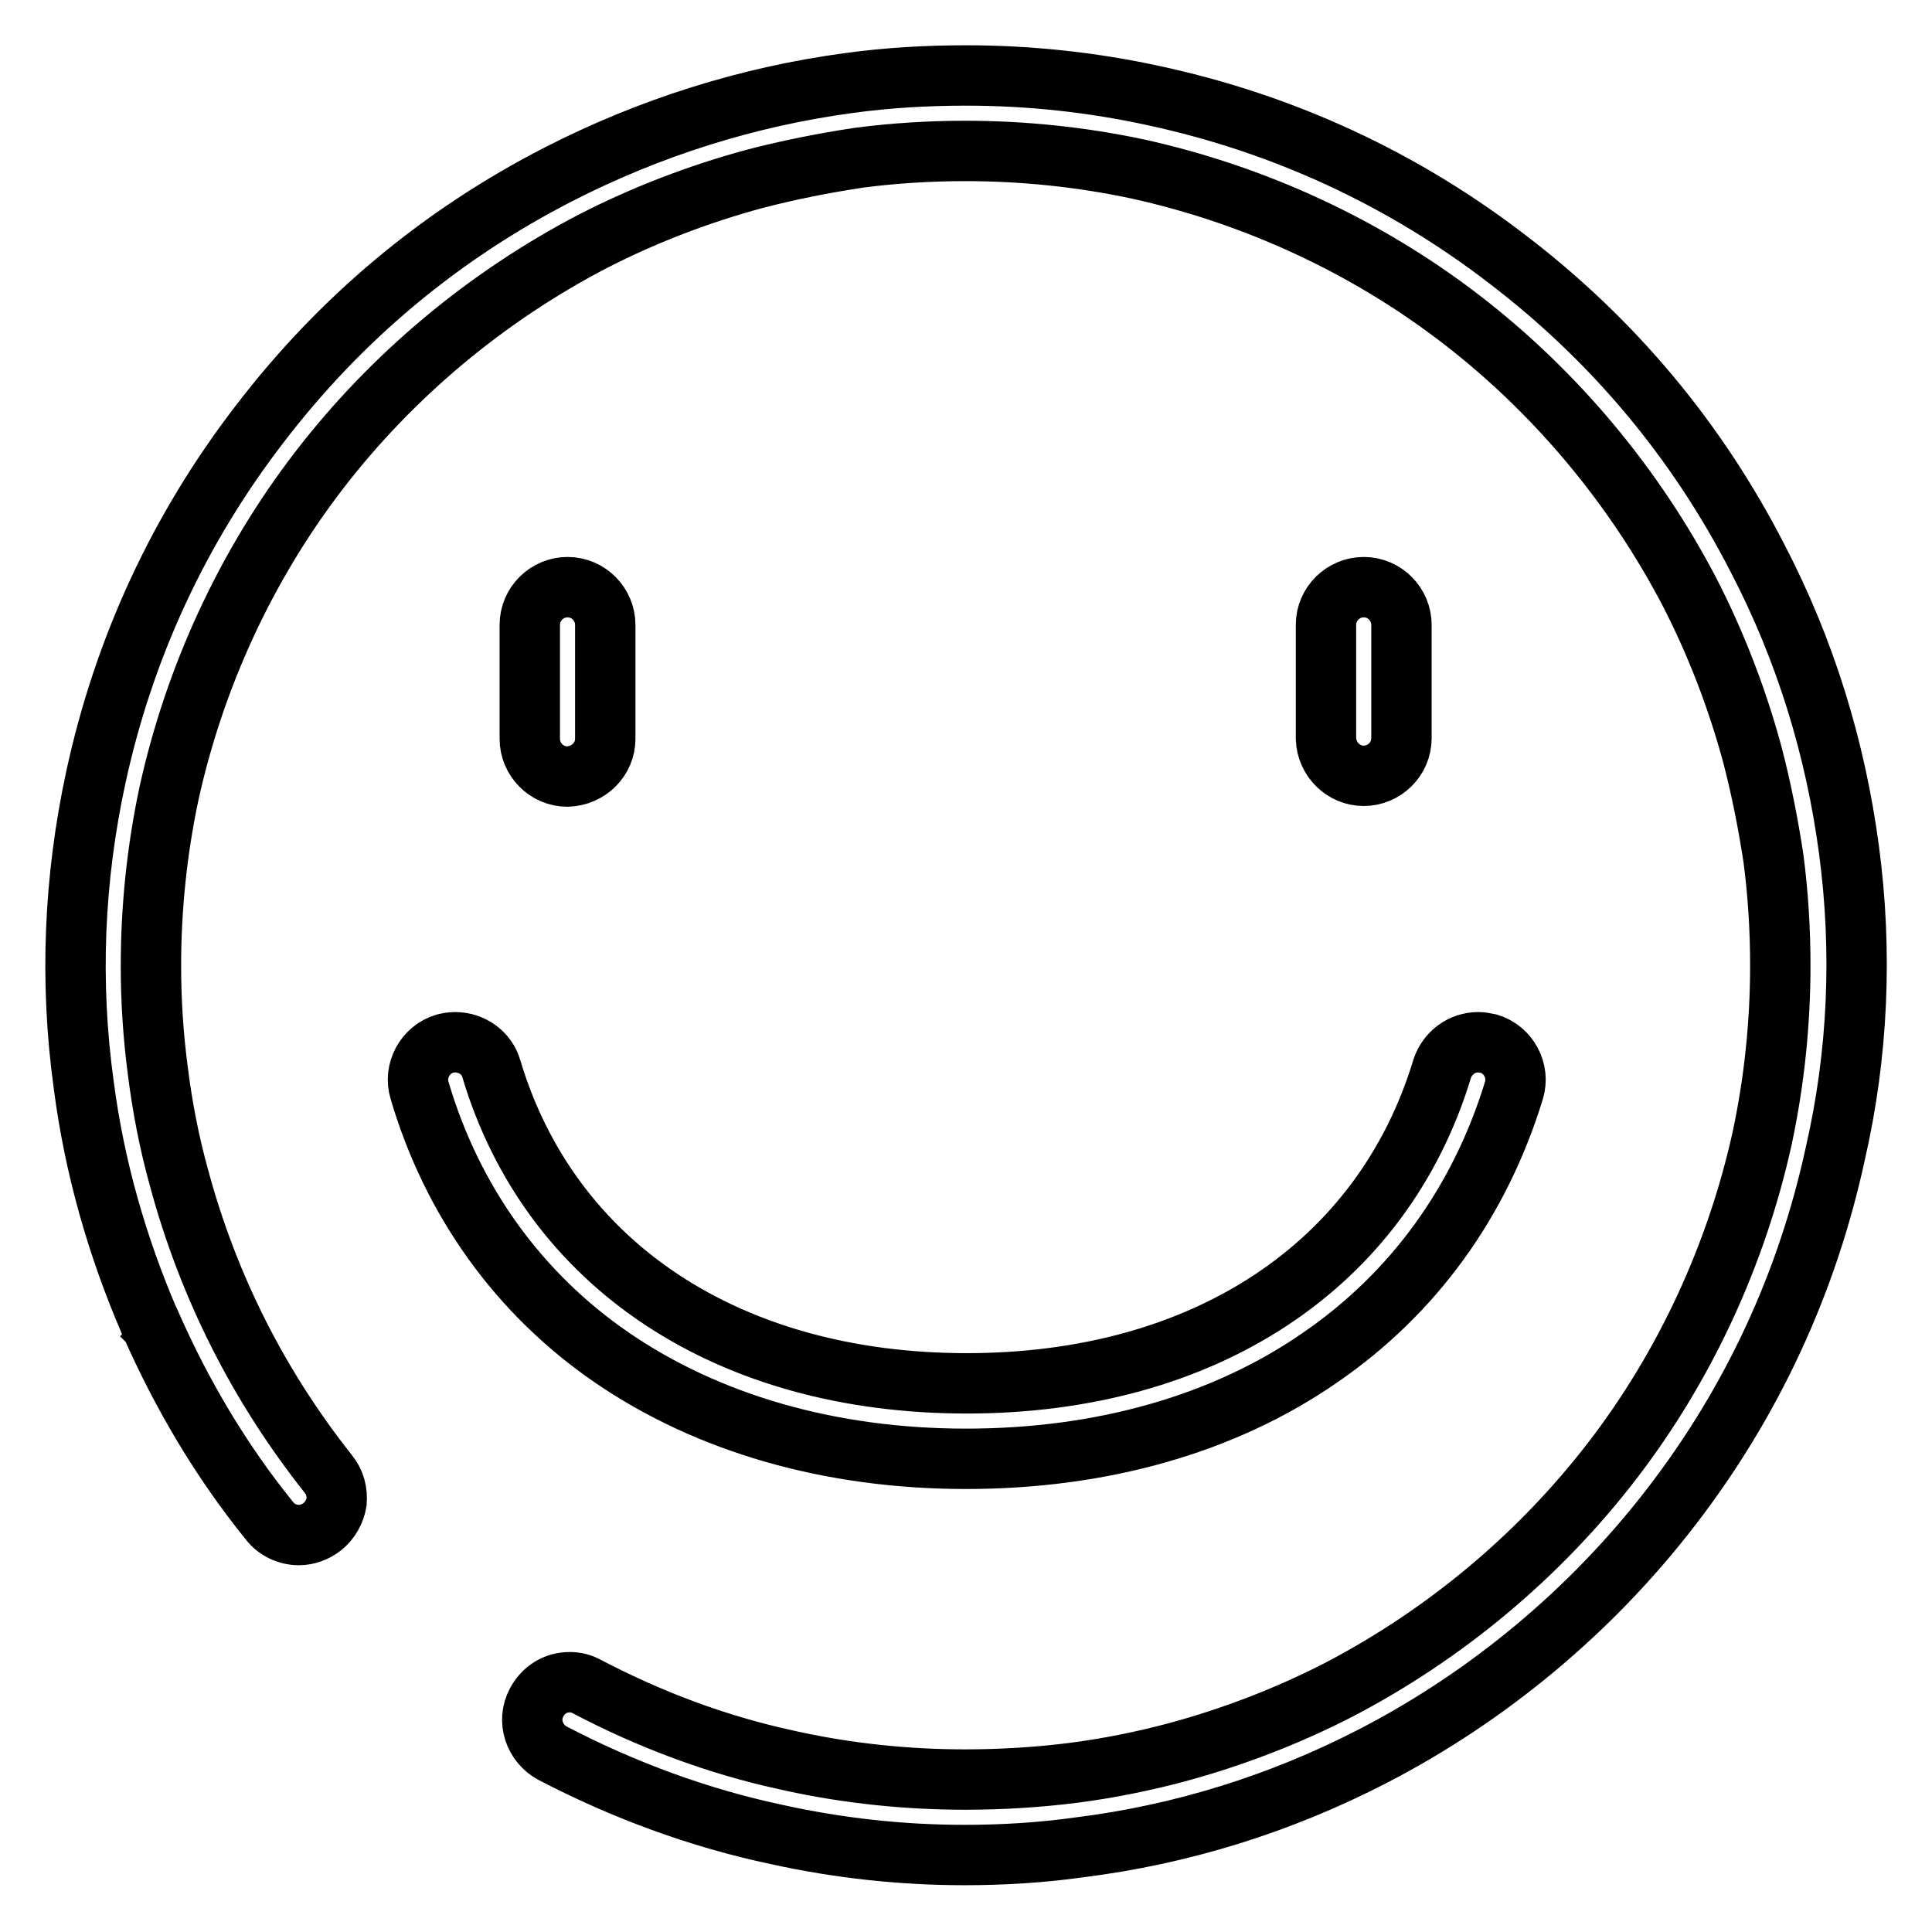 <?xml version="1.0" encoding="utf-8"?>
<!-- Svg Vector Icons : http://www.onlinewebfonts.com/icon -->
<!DOCTYPE svg PUBLIC "-//W3C//DTD SVG 1.1//EN" "http://www.w3.org/Graphics/SVG/1.1/DTD/svg11.dtd">
<svg version="1.1" xmlns="http://www.w3.org/2000/svg" xmlns:xlink="http://www.w3.org/1999/xlink" x="0px" y="0px" viewBox="0 0 256 256" enable-background="new 0 0 256 256" xml:space="preserve">
<g><g><path stroke-width="8" fill-opacity="0" stroke="#000000"  d="M80.2,97.9V82.8c0-2.7-2.2-5-5-5c-2.7,0-5,2.2-5,5v15.1c0,2.7,2.2,5,5,5C78,102.8,80.2,100.6,80.2,97.9z M180.7,102.8c2.7,0,5-2.2,5-5V82.8c0-2.7-2.2-5-5-5c-2.7,0-5,2.2-5,5v15.1C175.8,100.6,178,102.8,180.7,102.8z M245,112.6c-1.8-13.5-5.8-26.5-12.1-38.6c-8-15.6-19.1-28.9-33.1-39.6c-13.9-10.7-29.7-18-46.8-21.7c-8.2-1.8-16.6-2.7-25-2.7c-5.2,0-10.4,0.3-15.5,1C99.1,12.8,86.1,16.9,74,23.1c-15.6,8-28.9,19.1-39.6,33.1c-10.7,13.9-18,29.7-21.7,46.8c-2.9,13.4-3.5,27.1-1.6,40.8c1.4,10.8,4.4,21.3,8.7,31.3c0,0.1,0.1,0.2,0.1,0.3l0.1,0.1c4.1,9.3,9.3,18.1,15.7,26c0.9,1.2,2.4,1.9,3.9,1.9c1.1,0,2.2-0.4,3.1-1.1c1-0.8,1.7-2,1.9-3.3c0.1-1.3-0.2-2.6-1.1-3.7c-9.2-11.6-15.9-24.8-19.8-39.3c-1.3-4.7-2.2-9.4-2.8-14.2c-0.6-4.6-0.9-9.2-0.9-13.8c0-7.7,0.8-15.4,2.4-22.9c3.4-15.4,10.2-30.2,19.9-42.8c9.7-12.6,22.2-23,36.2-30.3c6.8-3.5,14.1-6.3,21.5-8.3c4.6-1.2,9.2-2.1,13.8-2.8c4.6-0.6,9.4-0.9,14.1-0.9c7.7,0,15.4,0.8,22.9,2.4c15.4,3.4,30.2,10.2,42.8,19.9c12.6,9.7,23,22.2,30.3,36.2c3.5,6.8,6.3,14.1,8.3,21.5c1.2,4.6,2.1,9.2,2.8,13.8c0.6,4.6,0.9,9.4,0.9,14.1c0,7.7-0.8,15.4-2.4,22.9c-3.4,15.4-10.2,30.2-19.9,42.8c-9.7,12.6-22.2,23-36.2,30.3c-6.8,3.5-14.1,6.3-21.5,8.3c-4.5,1.2-9,2.1-13.6,2.7c-4.7,0.6-9.6,0.9-14.4,0.9c-7.7,0-15.4-0.8-22.8-2.4l-0.9-0.2c-9.2-2-18-5.3-26.4-9.7c-0.7-0.4-1.5-0.6-2.3-0.6c-1.9,0-3.5,1-4.4,2.7c-1.3,2.4-0.3,5.4,2.1,6.7c9.4,4.9,19.4,8.6,29.8,10.8c8.2,1.8,16.5,2.7,24.8,2.7c5,0,10.1-0.3,15.1-1c13.7-1.7,26.8-5.8,39-12.1c15.3-7.9,29-19.3,39.6-33.1c10.7-13.9,18-29.7,21.7-46.8C246.2,139.7,246.8,126.1,245,112.6z M81.1,179.9c12.7,8.7,28.9,13.4,46.9,13.4c18,0,34.2-4.6,46.9-13.4c12.4-8.5,21.2-20.7,25.7-35.4c0.8-2.6-0.7-5.4-3.3-6.2c-0.5-0.1-1-0.2-1.4-0.2c-2.2,0-4.1,1.4-4.8,3.5c-7.9,26.1-31.5,41.7-63,41.7s-55.2-15.6-63-41.7c-0.6-2.1-2.6-3.5-4.8-3.5c-0.5,0-1,0.1-1.4,0.2c-2.6,0.8-4.1,3.6-3.3,6.2C59.9,159.1,68.7,171.4,81.1,179.9z"/></g></g>
</svg>